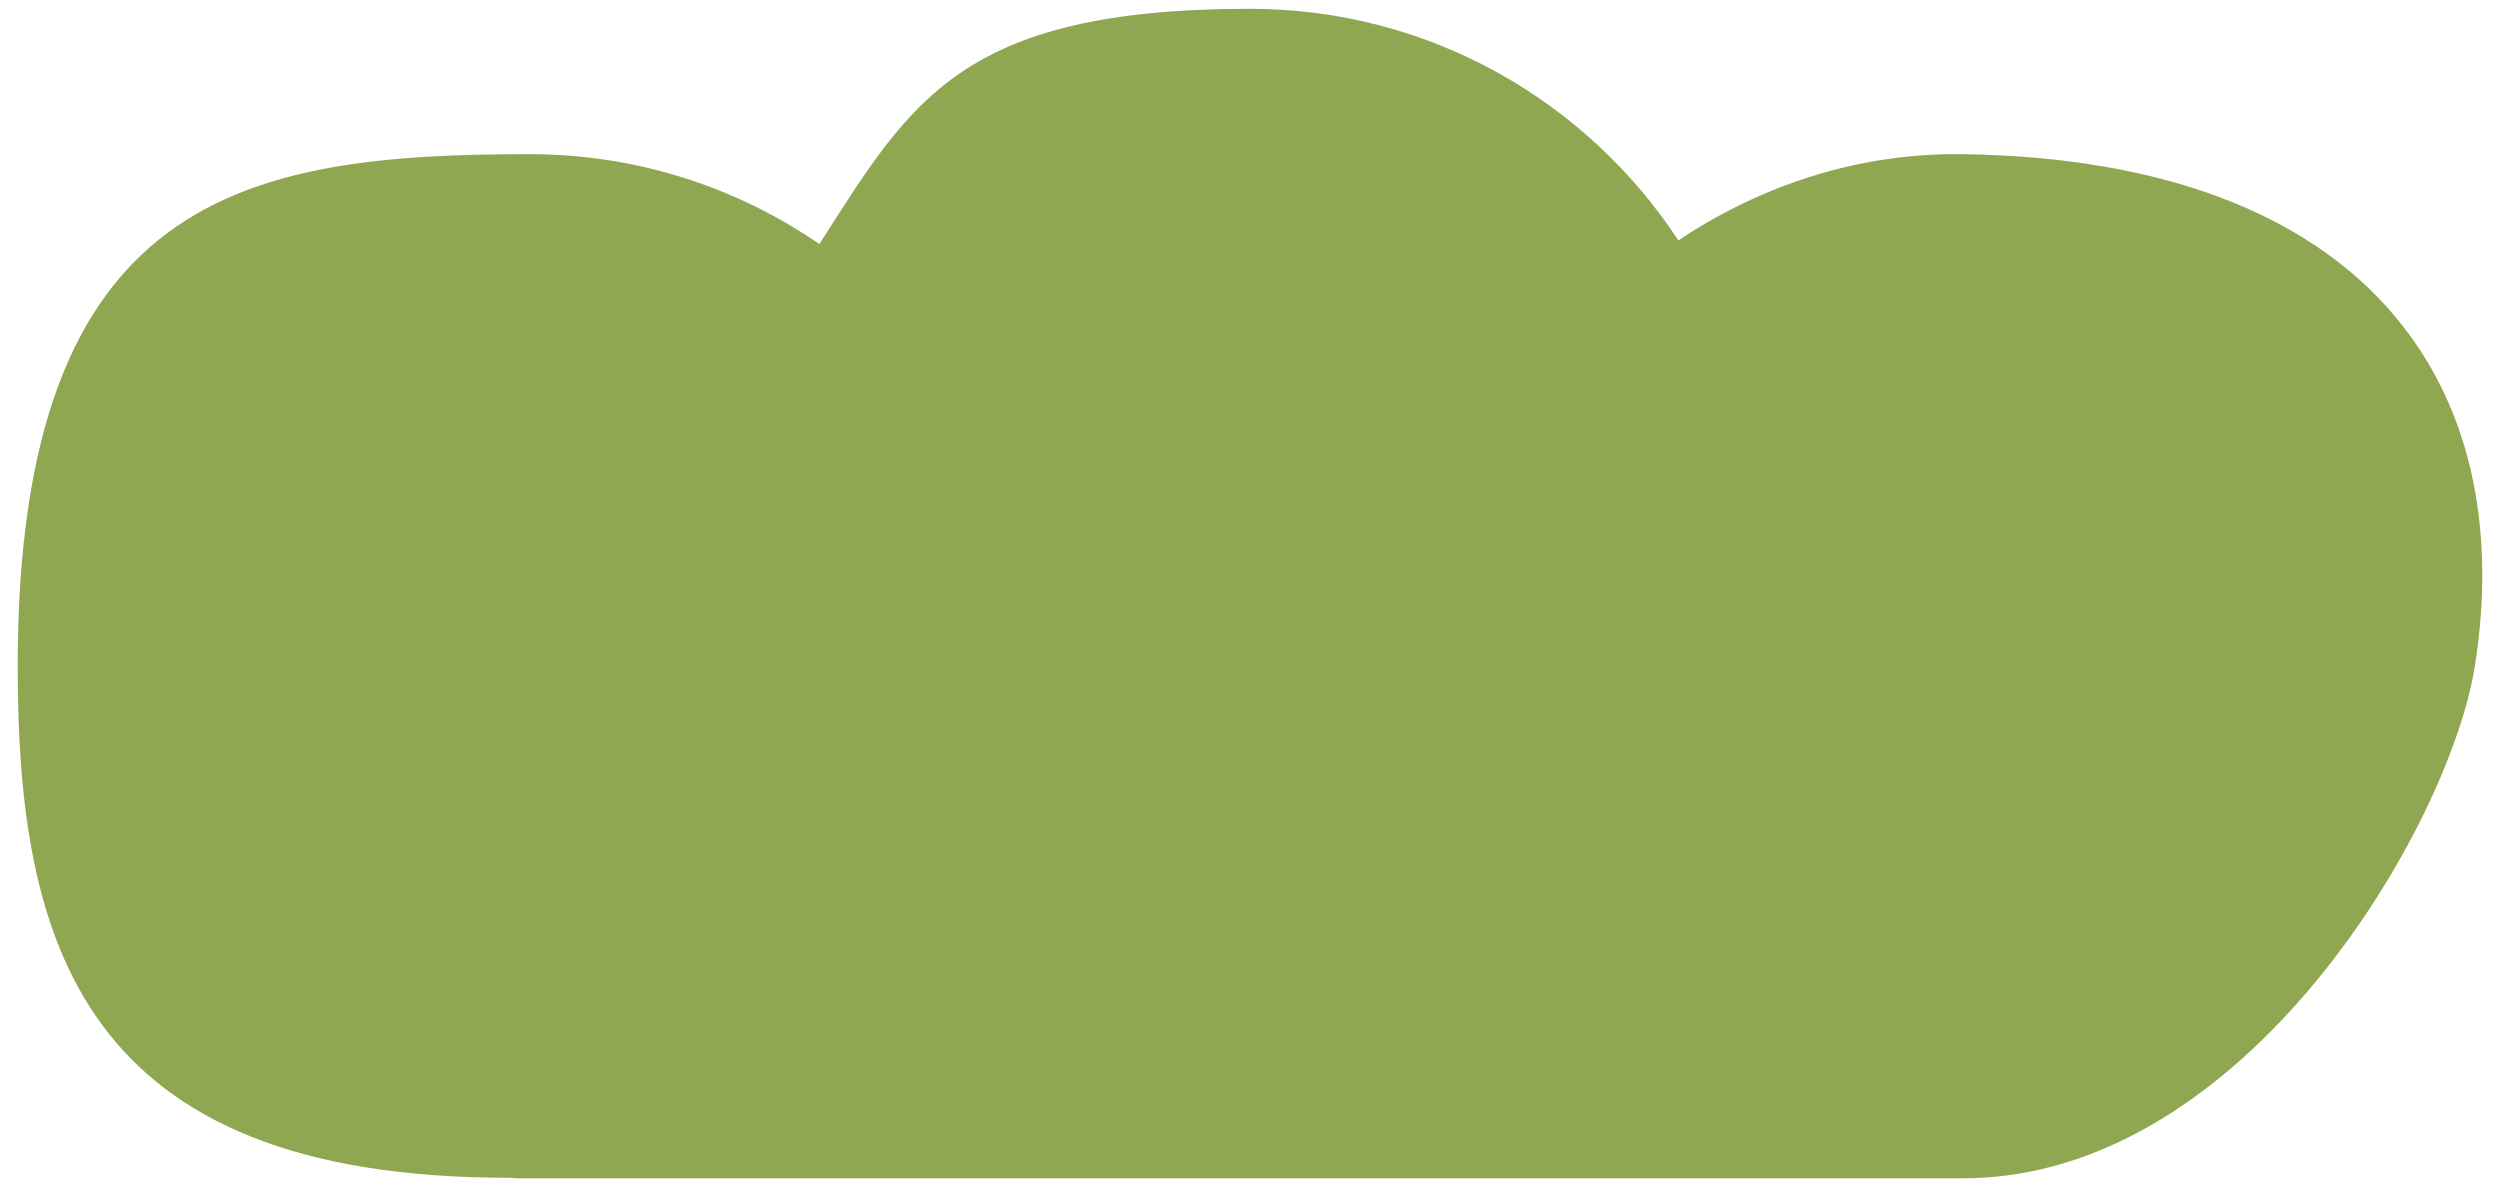 <?xml version="1.0" encoding="UTF-8"?>
<svg xmlns="http://www.w3.org/2000/svg" id="Capa_1" data-name="Capa 1" viewBox="0 0 318 151">
  <defs>
    <style>
      .cls-1 {
        fill: #8fa751;
        stroke-width: 0px;
      }
    </style>
  </defs>
  <path class="cls-1" d="m314.8,84.74c5.63-35.53-13.58-64.39-65.13-65.13-13.39-.19-25.83,4.05-36.18,10.97-11.64-17.74-31.69-29.46-54.49-29.46-37,0-43.19,11.92-54.78,29.92-10.48-7.2-23.17-11.43-36.84-11.43C31.41,19.61,2.25,24.57,2.25,84.74c0,35.1,7.99,65.13,62.52,65.07.4.04.8.07,1.21.07h183.76c35.94-.04,61.85-44.89,65.06-65.13"></path>
</svg>
